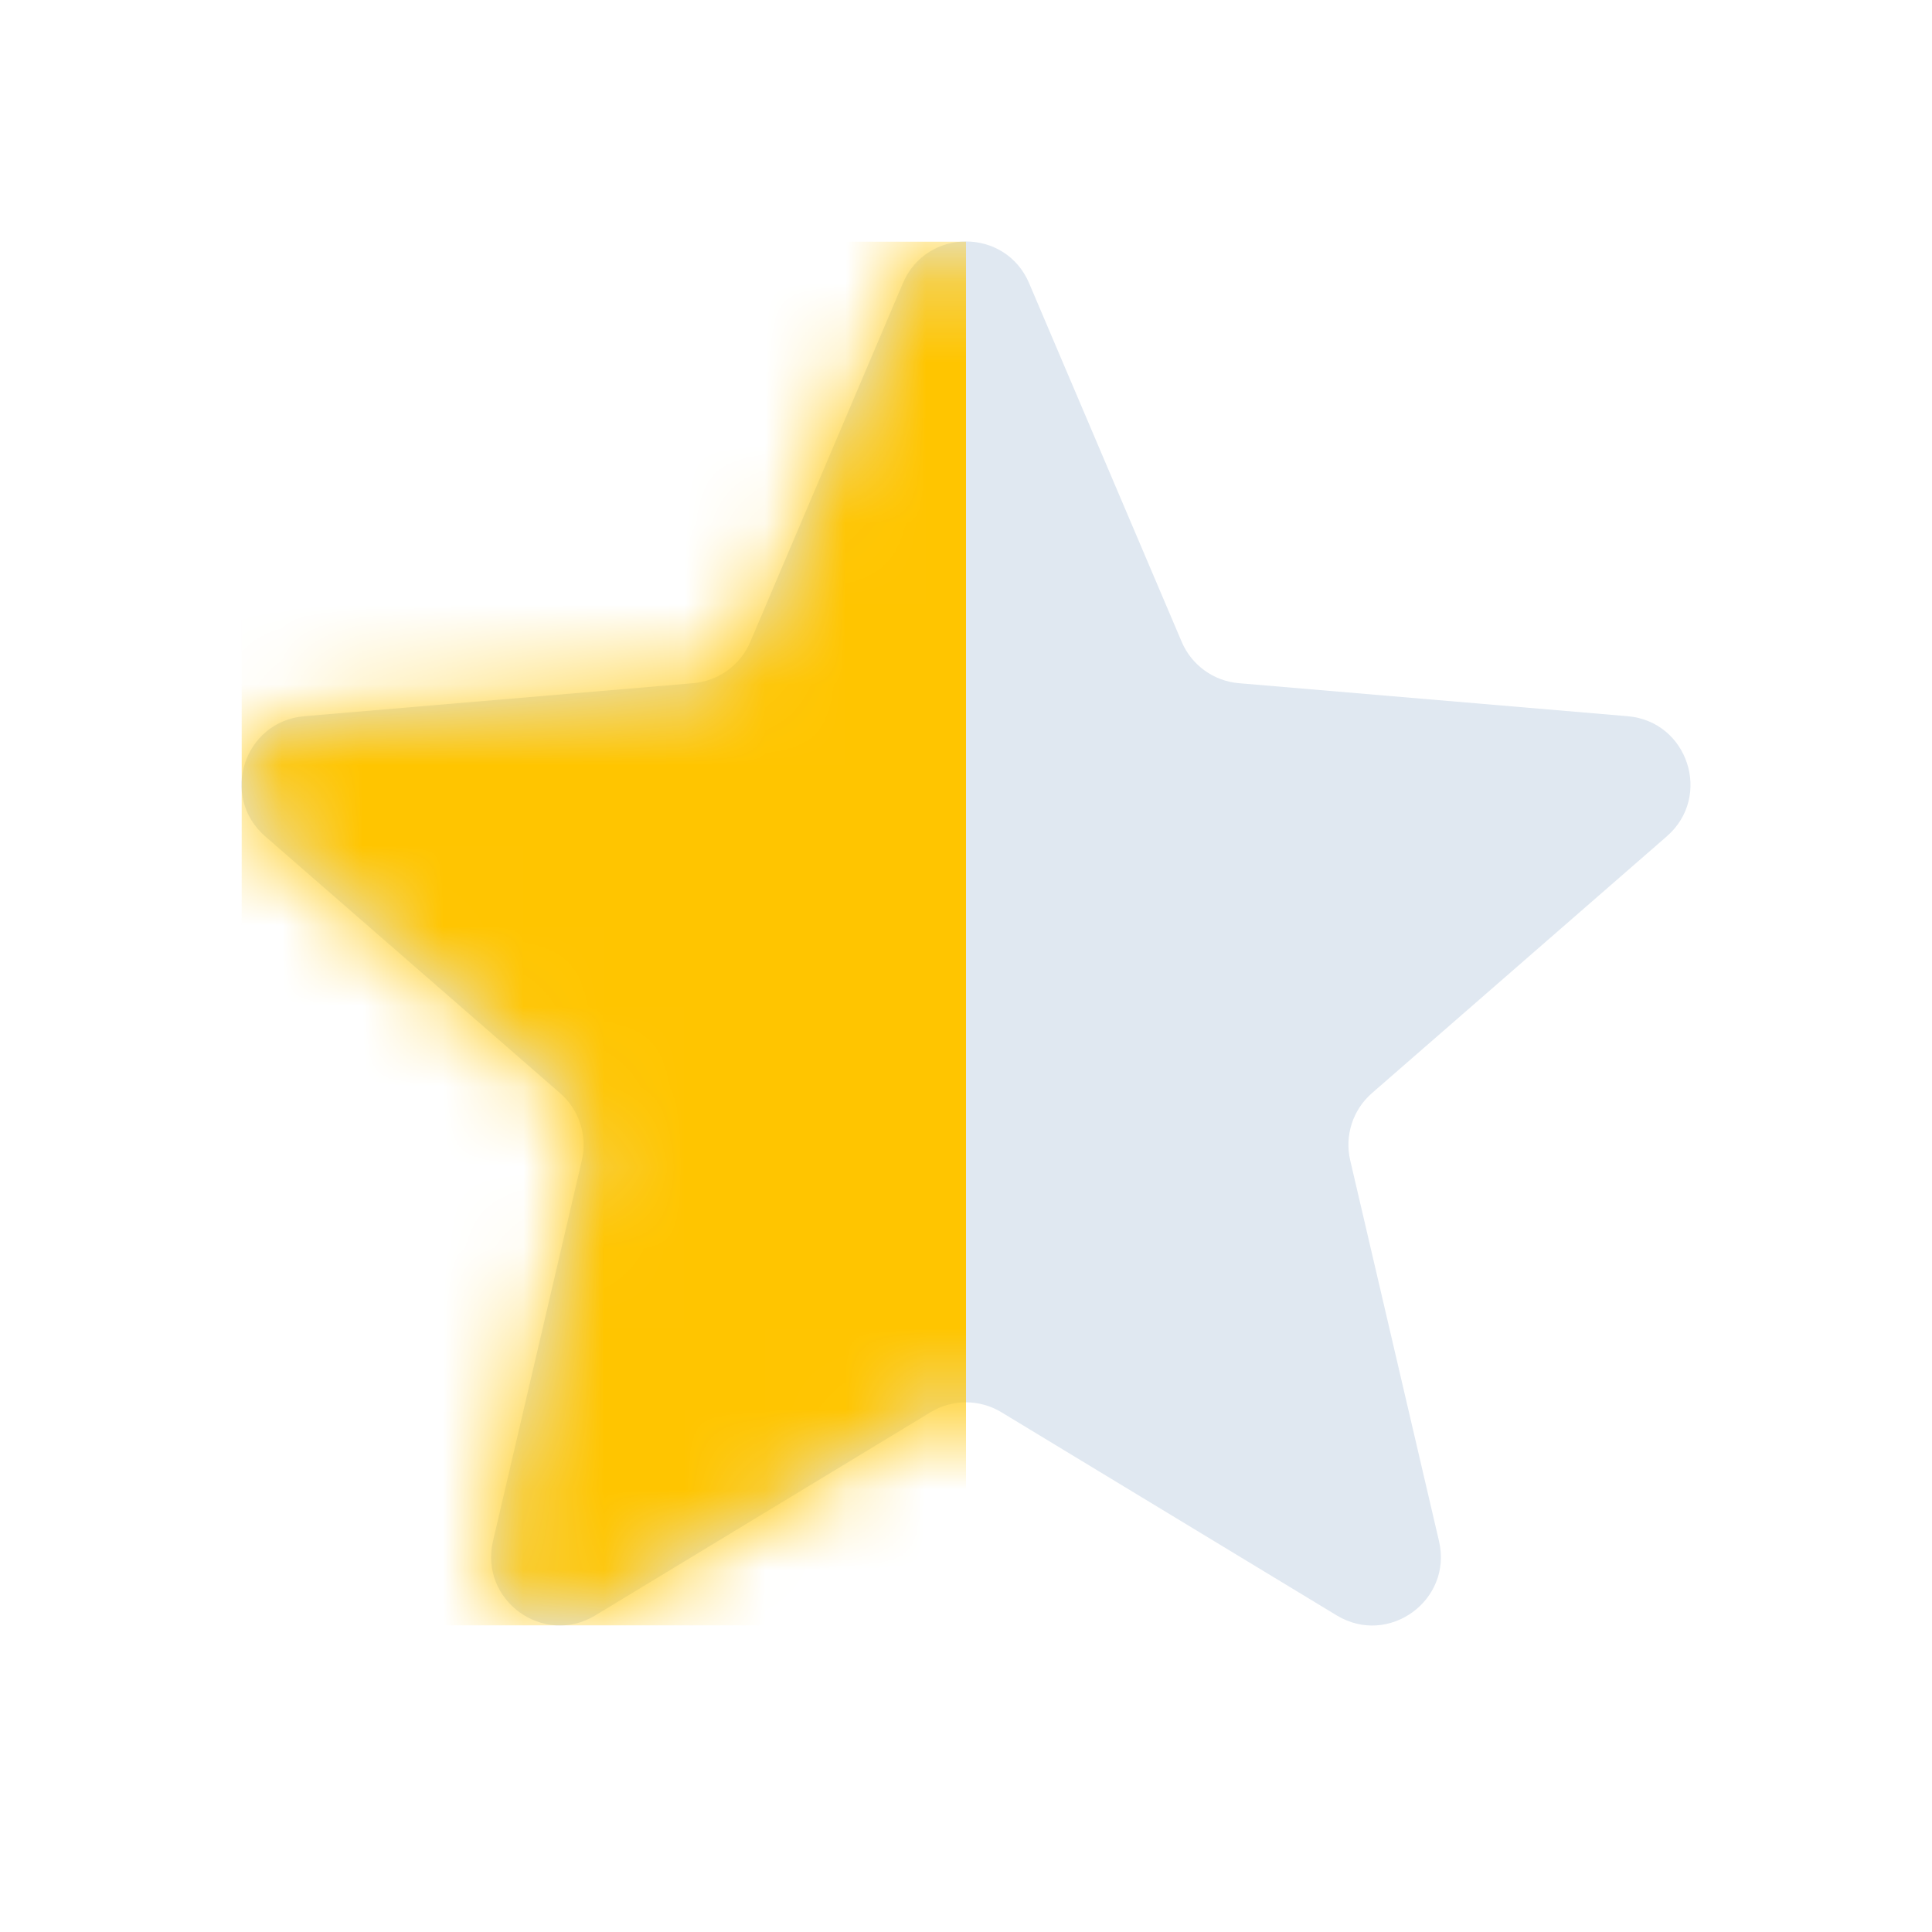 <svg width="24" height="24" viewBox="0 0 24 24" fill="none" xmlns="http://www.w3.org/2000/svg">
<g clip-path="url(#clip0_8420_3790)">
<path d="M12.441 17.544C12.169 17.379 11.829 17.379 11.558 17.544L7.395 20.067C6.75 20.457 5.953 19.879 6.124 19.144L7.228 14.415C7.299 14.108 7.195 13.786 6.957 13.579L3.294 10.389C2.726 9.894 3.031 8.961 3.781 8.897L8.609 8.487C8.924 8.461 9.198 8.262 9.321 7.972L11.216 3.518C11.51 2.827 12.49 2.827 12.784 3.518L14.679 7.972C14.802 8.262 15.076 8.461 15.391 8.487L20.219 8.897C20.969 8.961 21.274 9.894 20.706 10.389L17.043 13.579C16.805 13.786 16.701 14.108 16.773 14.415L17.876 19.145C18.047 19.879 17.25 20.458 16.605 20.067L12.441 17.544Z" fill="#E0E8F1"/>
<mask id="mask0_8420_3790" style="mask-type:alpha" maskUnits="userSpaceOnUse" x="3" y="3" width="18" height="18">
<path d="M12.441 17.544C12.169 17.379 11.829 17.379 11.558 17.544L7.395 20.067C6.75 20.457 5.953 19.879 6.124 19.144L7.228 14.415C7.299 14.108 7.195 13.786 6.957 13.579L3.294 10.389C2.726 9.894 3.031 8.961 3.781 8.897L8.609 8.487C8.924 8.461 9.198 8.262 9.321 7.972L11.216 3.518C11.51 2.827 12.49 2.827 12.784 3.518L14.679 7.972C14.802 8.262 15.076 8.461 15.391 8.487L20.219 8.897C20.969 8.961 21.274 9.894 20.706 10.389L17.043 13.579C16.805 13.786 16.701 14.108 16.773 14.415L17.876 19.145C18.047 19.879 17.25 20.458 16.605 20.067L12.441 17.544Z" fill="#E0E8F1"/>
</mask>
<g mask="url(#mask0_8420_3790)">
<rect x="3" y="3" width="9" height="17.191" fill="#FFC500"/>
</g>
</g>
<defs>
<clipPath id="clip0_8420_3790">
<rect width="18" height="17.25" fill="white" transform="translate(3 3)"/>
</clipPath>
</defs>
</svg>
